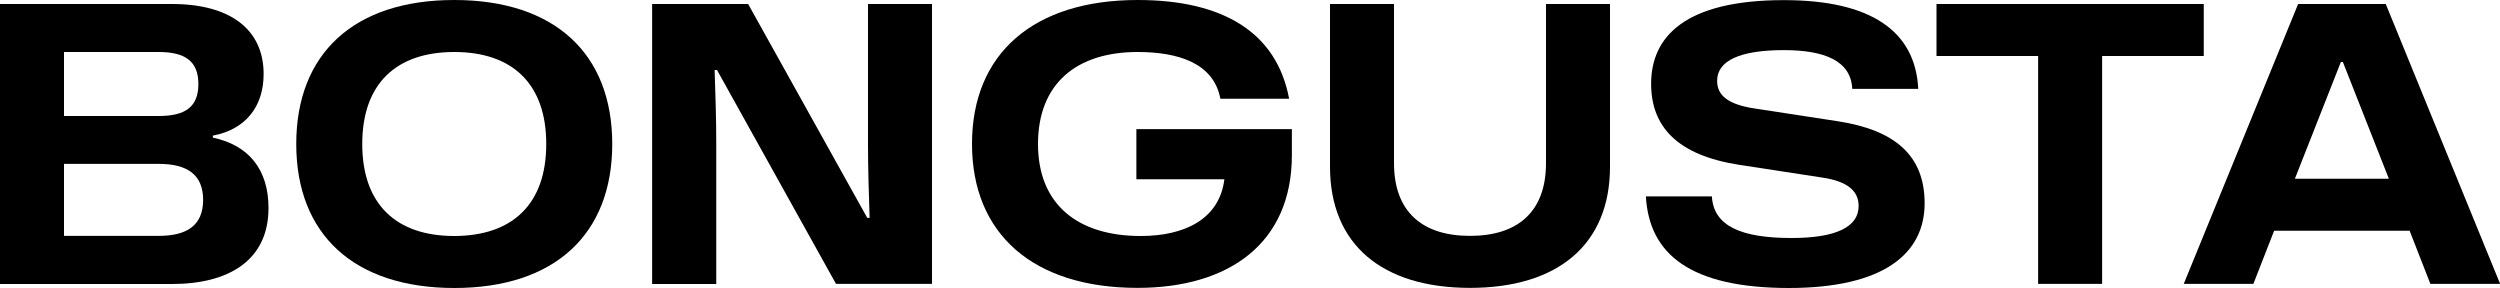 <!--?xml version="1.0" encoding="utf-8"?-->
<!-- Generator: Adobe Illustrator 25.3.1, SVG Export Plug-In . SVG Version: 6.00 Build 0)  -->
<svg xml:space="preserve" style="enable-background:new 0 0 2000 230.3;" viewBox="0 0 2000 230.3" y="0px" x="0px" xmlns:xlink="http://www.w3.org/1999/xlink" xmlns="http://www.w3.org/2000/svg" id="Layer_1" version="1.1">
<g>
	<path d="M0,227.1V3.2h137.6c46.4,0,73.3,20.2,73.3,56c0,26.6-15,44.5-40.6,49.3v1.6c28.8,6.1,44.5,25.6,44.5,56.3
		c0,42.2-32.3,60.8-77.1,60.8H0z M51.2,92.8H127c21.4,0,31.7-7.4,31.7-25.6c0-17.9-10.2-25.6-31.7-25.6H51.2V92.8z M51.2,188.7H127
		c22.4,0,35.5-8.3,35.5-28.8s-13.1-28.8-35.5-28.8H51.2V188.7z"></path>
	<path d="M237,115.2C237,42.9,283.1,0,363.4,0c80.3,0,126.4,42.9,126.4,115.2s-46.1,115.2-126.4,115.2
		C283.1,230.3,237,187.5,237,115.2z M437,115.2c0-48.3-27.2-73.6-73.6-73.6c-46.4,0-73.6,25.3-73.6,73.6s27.2,73.6,73.6,73.6
		C409.8,188.7,437,163.5,437,115.2z"></path>
	<path d="M521.7,227.1V3.2h76.8l95.3,171.1h1.9c-0.6-19.2-1.3-38.4-1.3-57.6V3.2h51.2v223.9h-76.8L573.6,56h-1.9
		c0.6,19.2,1.3,38.4,1.3,57.6v113.6H521.7z"></path>
	<path d="M909.1,103.3h124.4v20.8c0,71-50.9,106.2-123.5,106.2c-83.2,0-132.4-42.9-132.4-115.2S826.9,0,910.1,0
		c68.8,0,111.3,26.2,121.2,79h-55c-5.4-28.8-34.2-37.4-66.2-37.4c-48.9,0-79.7,25.3-79.7,73.6s31.7,73.6,82.2,73.6
		c34.9,0,63-13.4,66.9-45.4h-70.4V103.3z"></path>
	<path d="M1064,133.4V3.2h51.2v127.3c0,39,22.7,58.2,60.8,58.2c38.1,0,60.8-19.2,60.8-58.2V3.2h51.2v130.2
		c0,62.1-41.6,96.9-112,96.9C1105.6,230.3,1064,195.5,1064,133.4z"></path>
	<path d="M1316.7,157.1h52.8c1.3,23.7,23.4,33.3,63.7,33.3c35.2,0,53.7-8.6,53.7-25.6c0-12.5-9.6-19.8-28.8-22.7l-66.5-10.2
		c-49.9-7.7-70.7-30.7-70.7-64.9c0-37.7,27.2-66.9,106.2-66.9c69.4,0,105.2,24.6,107.5,71h-52.8c-1-22.4-22.1-31-54.7-31
		c-34.9,0-53.4,8.3-53.4,24.6c0,11.8,9,18.9,30.1,22.1l66.5,10.2c45.4,7,69.4,27.2,69.4,65.6c0,40-32.3,67.8-108.8,67.8
		C1352.5,230.3,1319.3,203.5,1316.7,157.1z"></path>
	<path d="M1763,44.8h-81.3v182.3h-51.2V44.8h-81.3V3.2H1763V44.8z"></path>
	<path d="M1944.3,227.1l-16.6-42.5h-108.4l-16.6,42.5H1747l91.5-223.9h70.1l91.5,223.9H1944.3z M1835.9,143h75.2l-36.8-93.4h-1.6
		L1835.9,143z"></path>
</g>
</svg>

